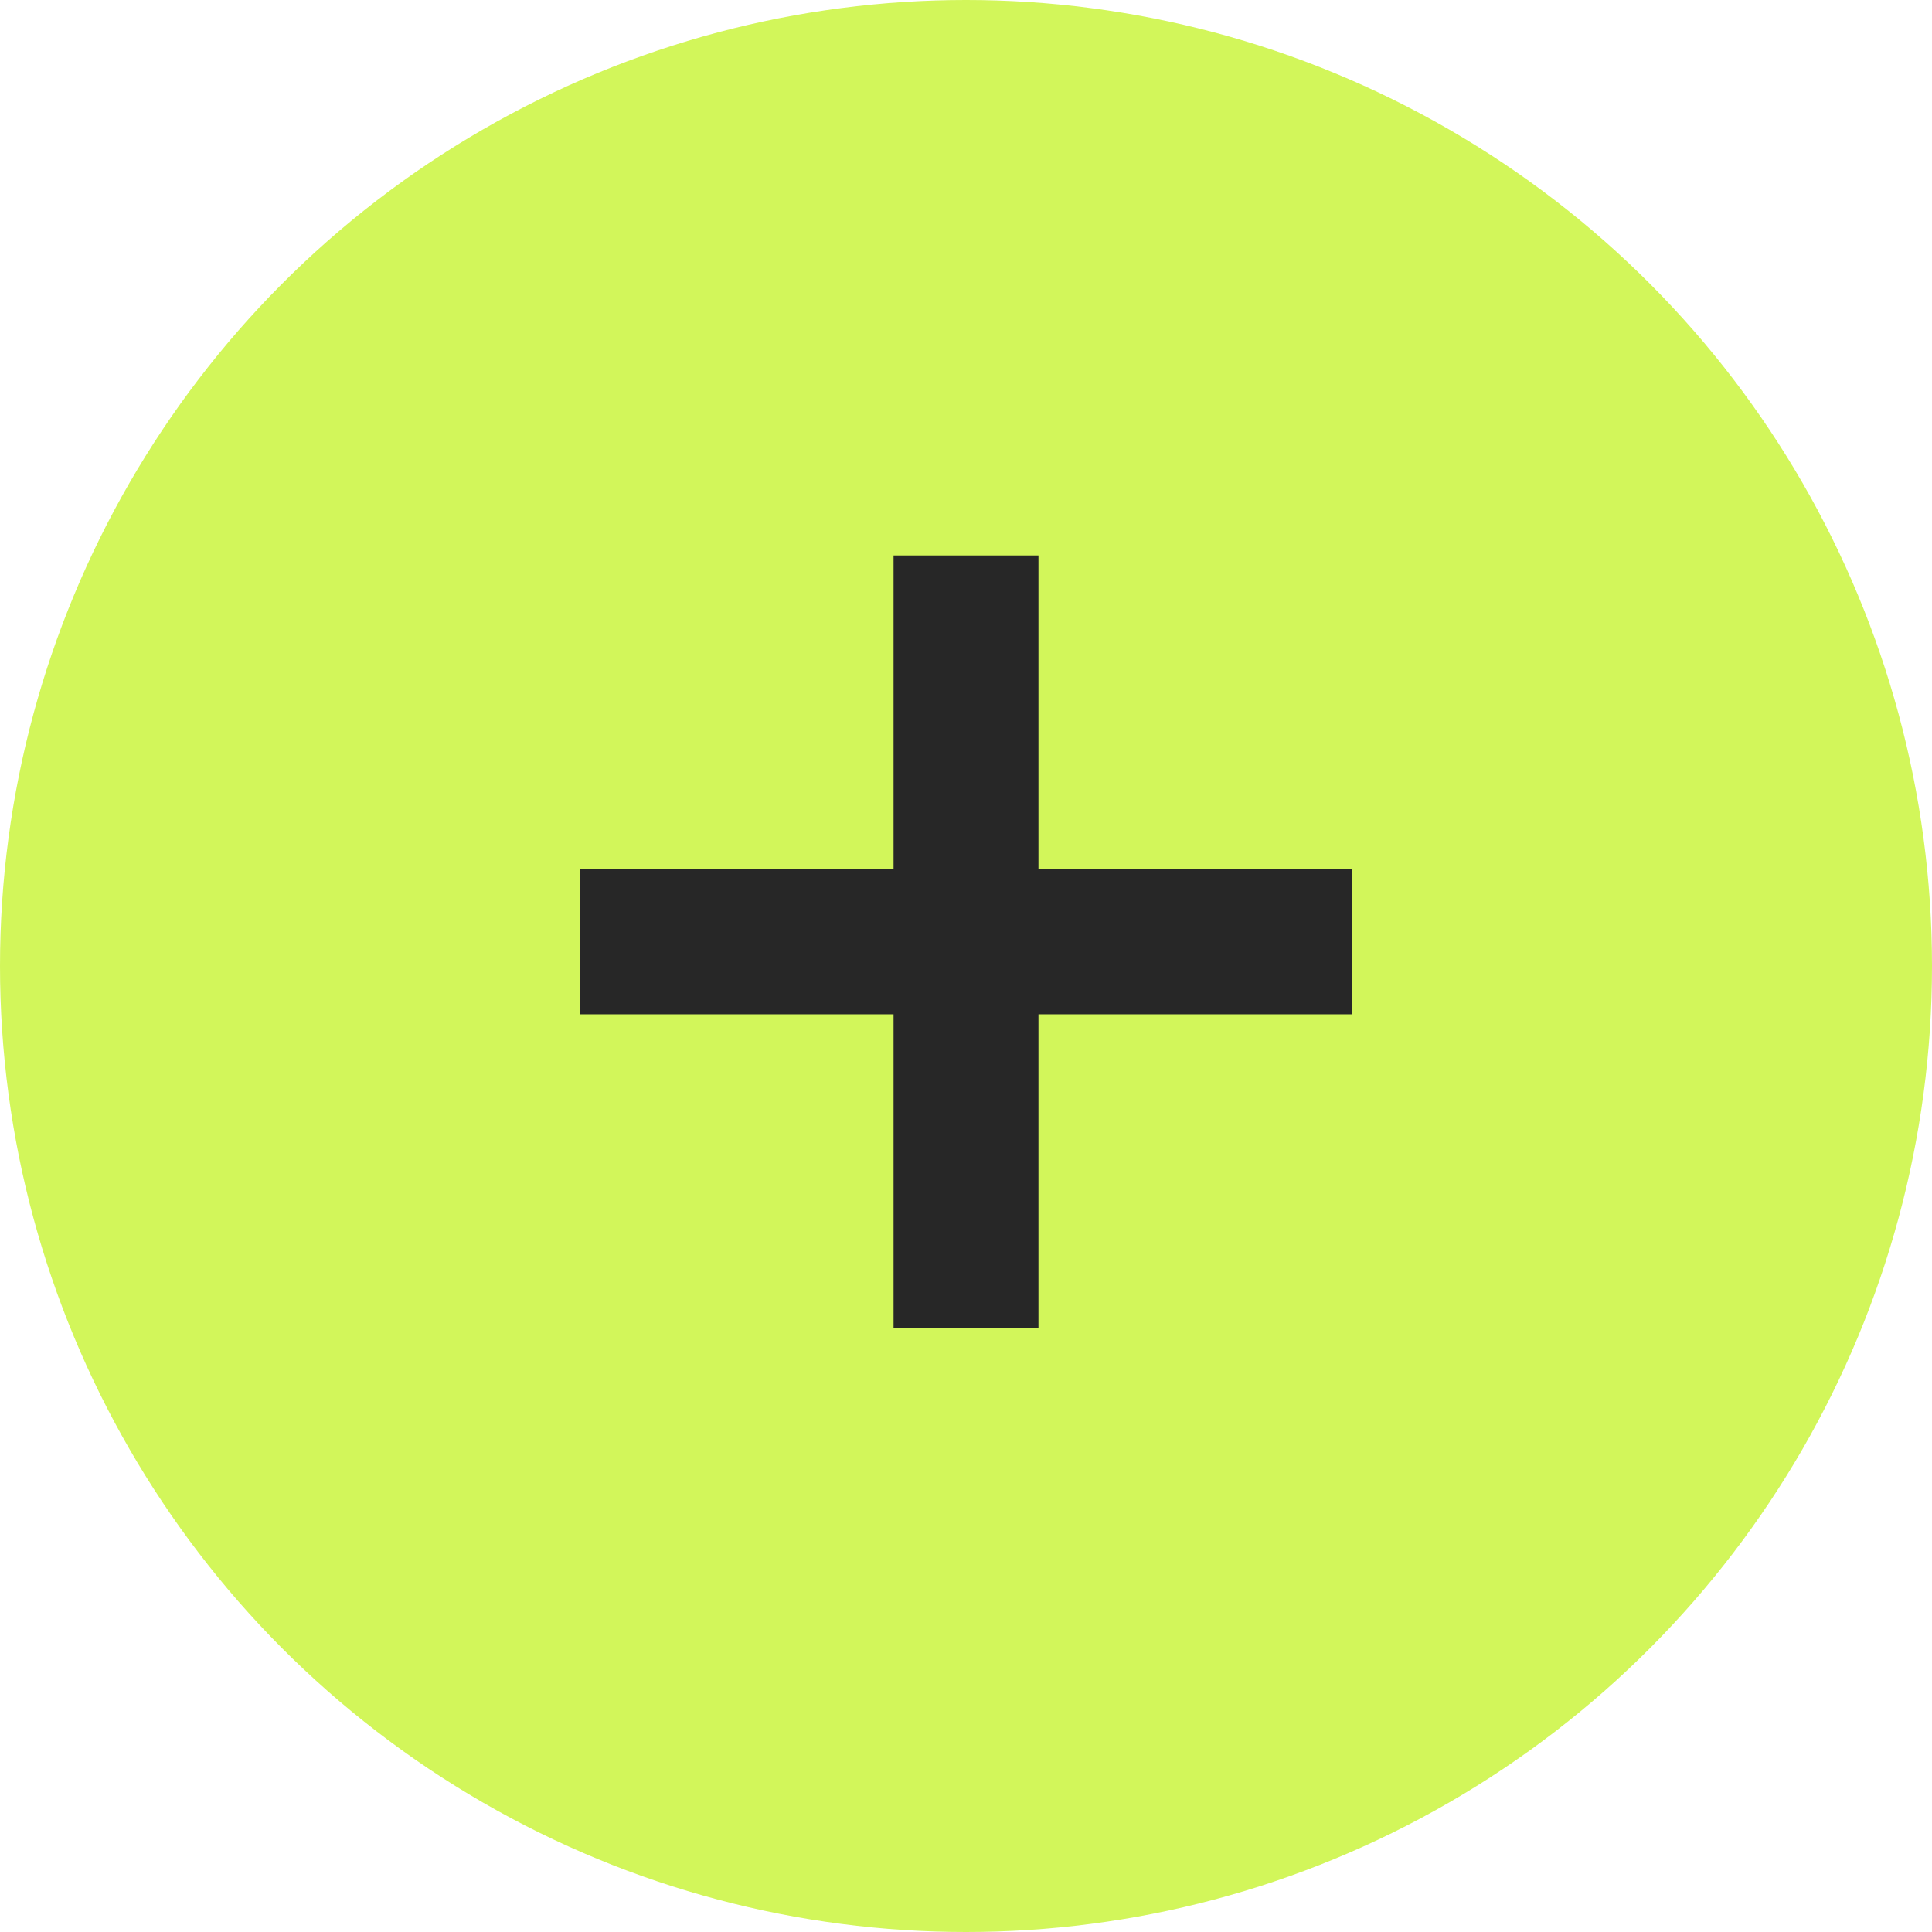 <?xml version="1.0" encoding="UTF-8"?> <svg xmlns="http://www.w3.org/2000/svg" width="40" height="40" viewBox="0 0 40 40" fill="none"><circle cx="20" cy="20" r="20" fill="#D2F65A"></circle><rect x="12" y="18" width="16" height="3" fill="#272727"></rect><rect x="21.5" y="11.5" width="16" height="3" transform="rotate(90 21.5 11.5)" fill="#272727"></rect></svg> 
